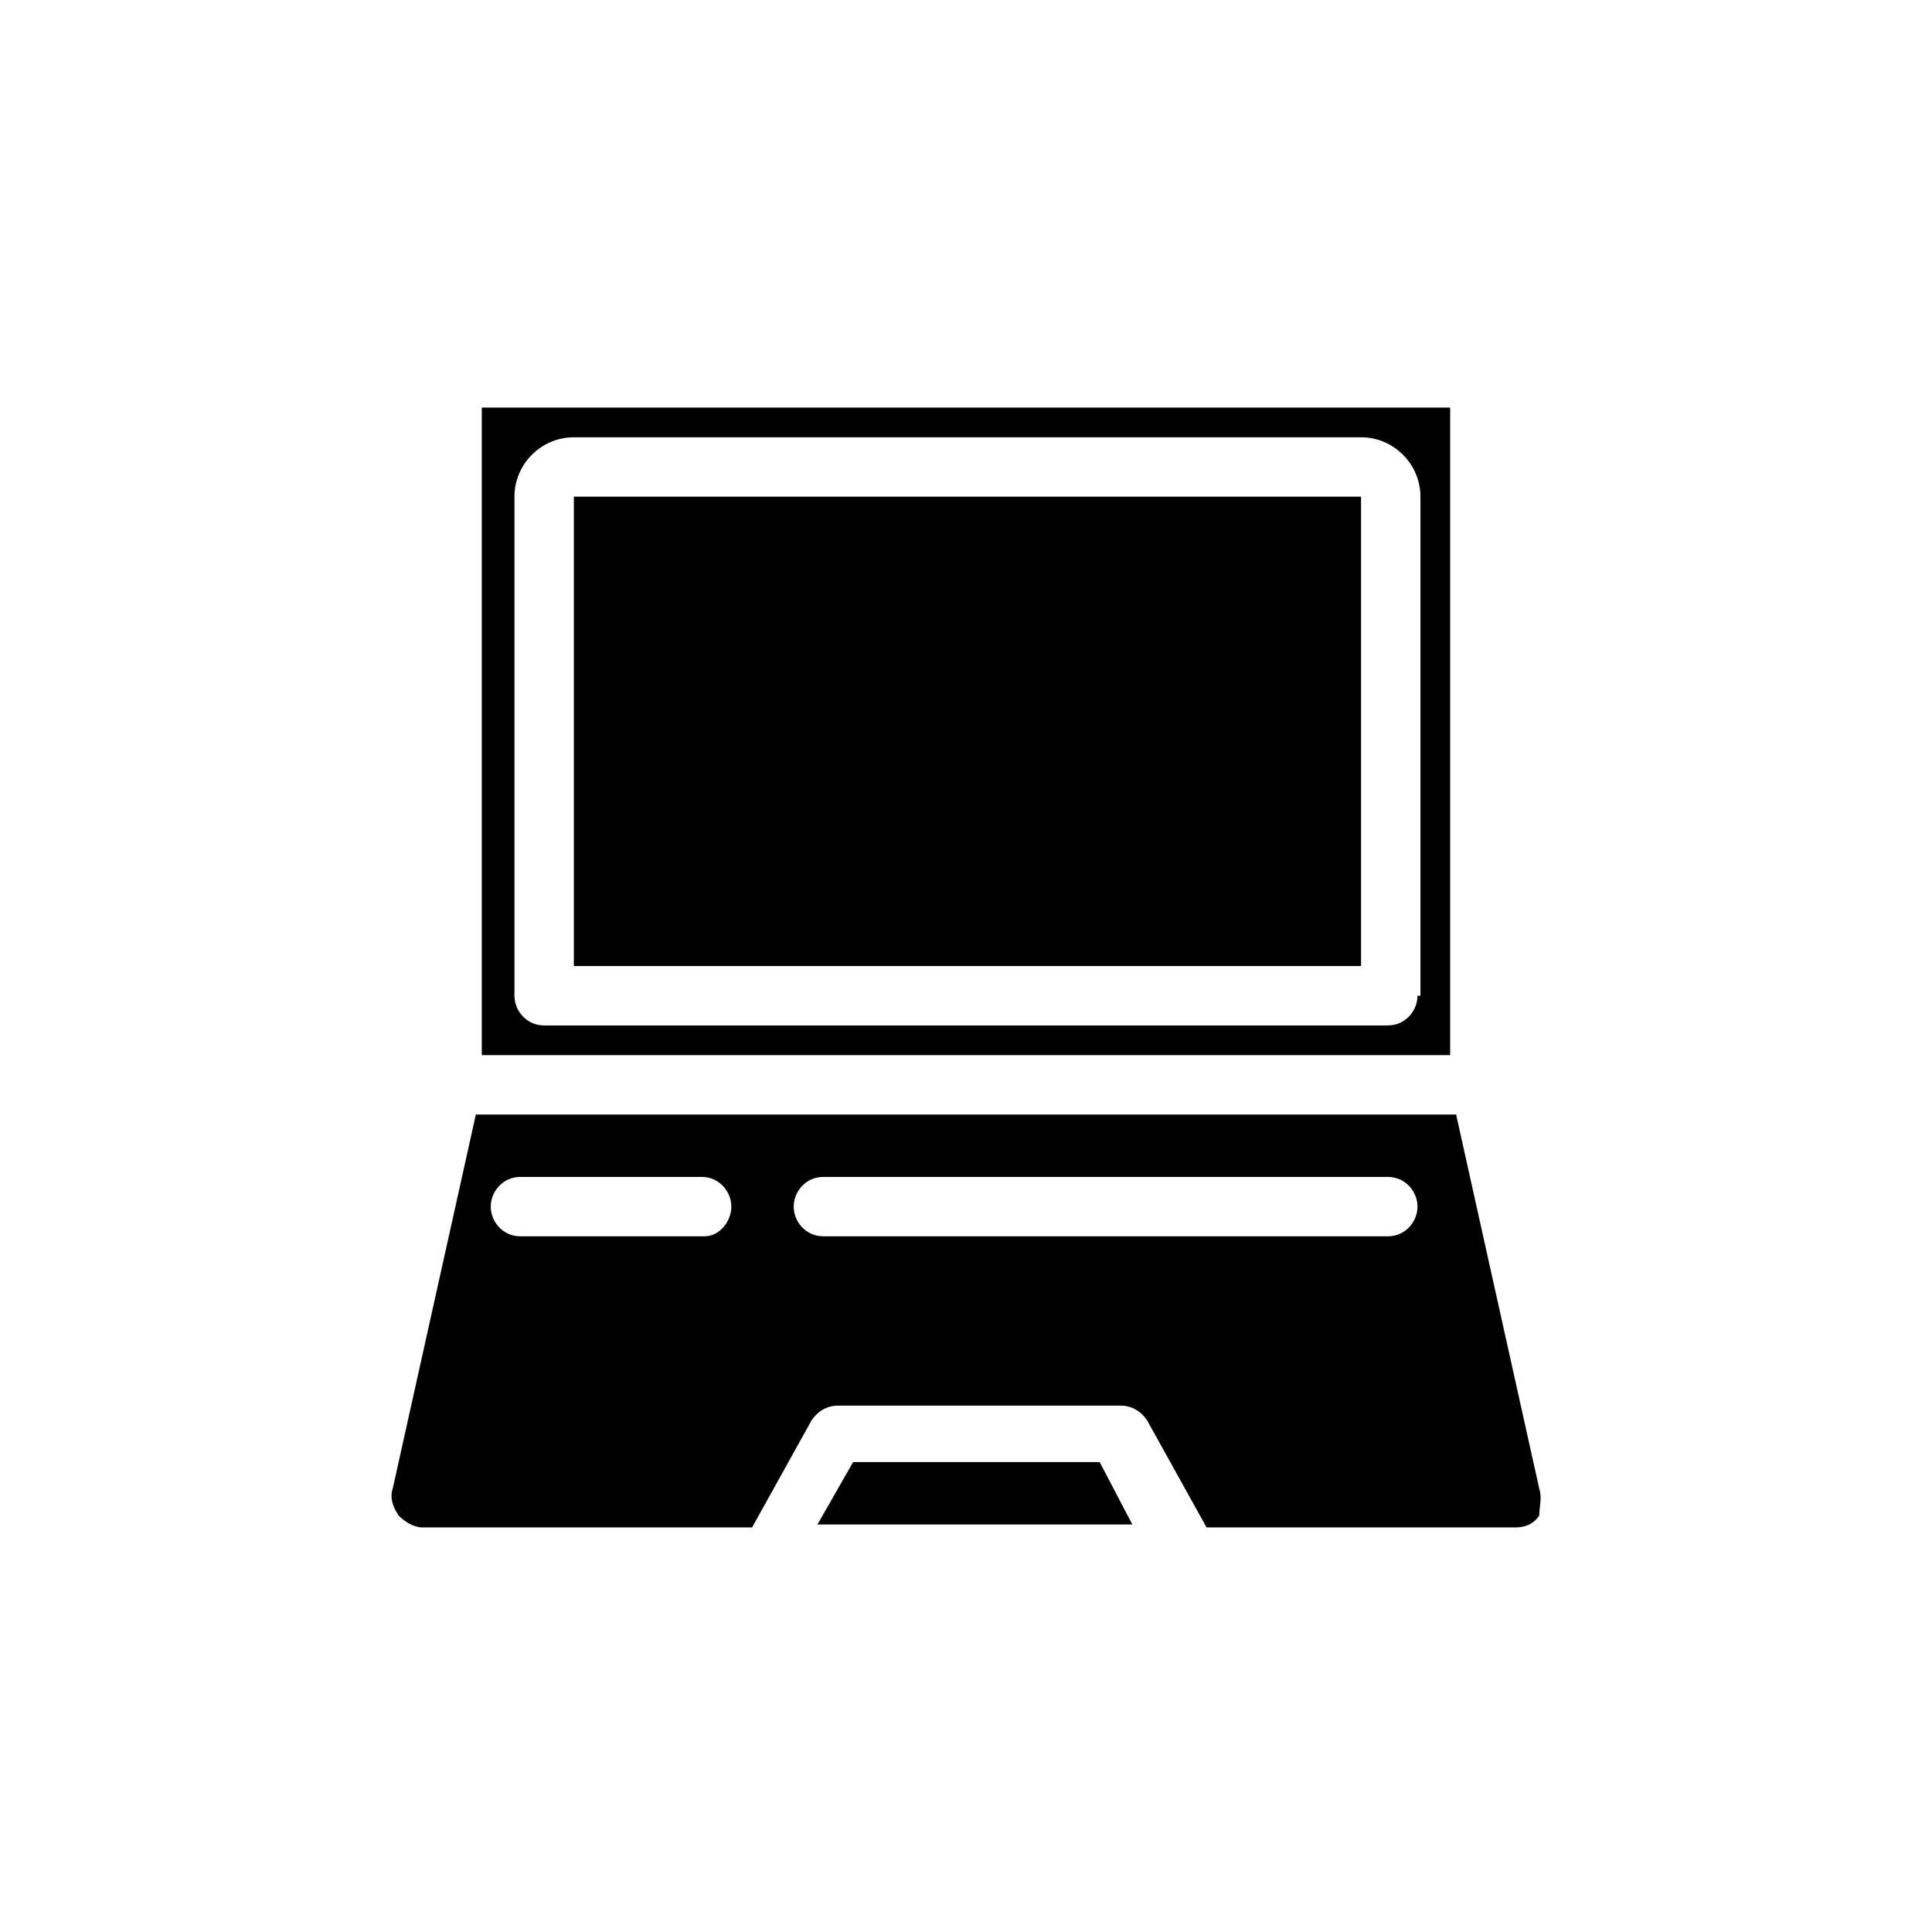 <?xml version="1.0" encoding="UTF-8"?>
<!-- Uploaded to: SVG Repo, www.svgrepo.com, Generator: SVG Repo Mixer Tools -->
<svg fill="#000000" width="800px" height="800px" version="1.1" viewBox="144 144 512 512" xmlns="http://www.w3.org/2000/svg">
 <path d="m551.93 538.55-22.043-99.188h-259.78l-22.043 99.188c-0.789 2.363 0 4.723 1.574 7.086 1.574 1.574 3.938 3.148 6.297 3.148h87.379l15.742-28.34c1.574-2.363 3.938-3.938 7.086-3.938h74.785c3.148 0 5.512 1.574 7.086 3.938l15.742 28.34h81.867c2.363 0 4.723-0.789 6.297-3.148 0.008-2.363 0.793-4.727 0.008-7.086zm-221.2-66.914h-48.809c-4.723 0-7.871-3.938-7.871-7.871 0-3.938 3.148-7.871 7.871-7.871h48.02c4.723 0 7.871 3.938 7.871 7.871 0 3.938-3.148 7.871-7.082 7.871zm181.05 0h-149.57c-4.723 0-7.871-3.938-7.871-7.871 0-3.938 3.148-7.871 7.871-7.871h149.57c4.723 0 7.871 3.938 7.871 7.871 0 3.938-3.148 7.871-7.871 7.871zm-76.359 59.828h-65.336l-9.445 16.531h83.445zm-139.34-255.84v124.38h208.61v-124.38zm0 0v124.38h208.61v-124.38zm-24.402-23.617v171.61h256.63v-171.61zm247.97 155.87c0 3.938-3.148 7.871-7.871 7.871h-223.57c-4.723 0-7.871-3.938-7.871-7.871v-132.25c0-8.66 7.086-15.742 15.742-15.742h208.61c8.66 0 15.742 7.086 15.742 15.742l0.004 132.25zm-223.57-7.871h208.61v-124.38h-208.61zm0-124.38v124.38h208.61v-124.38zm0 0v124.38h208.61v-124.38z"/>
</svg>